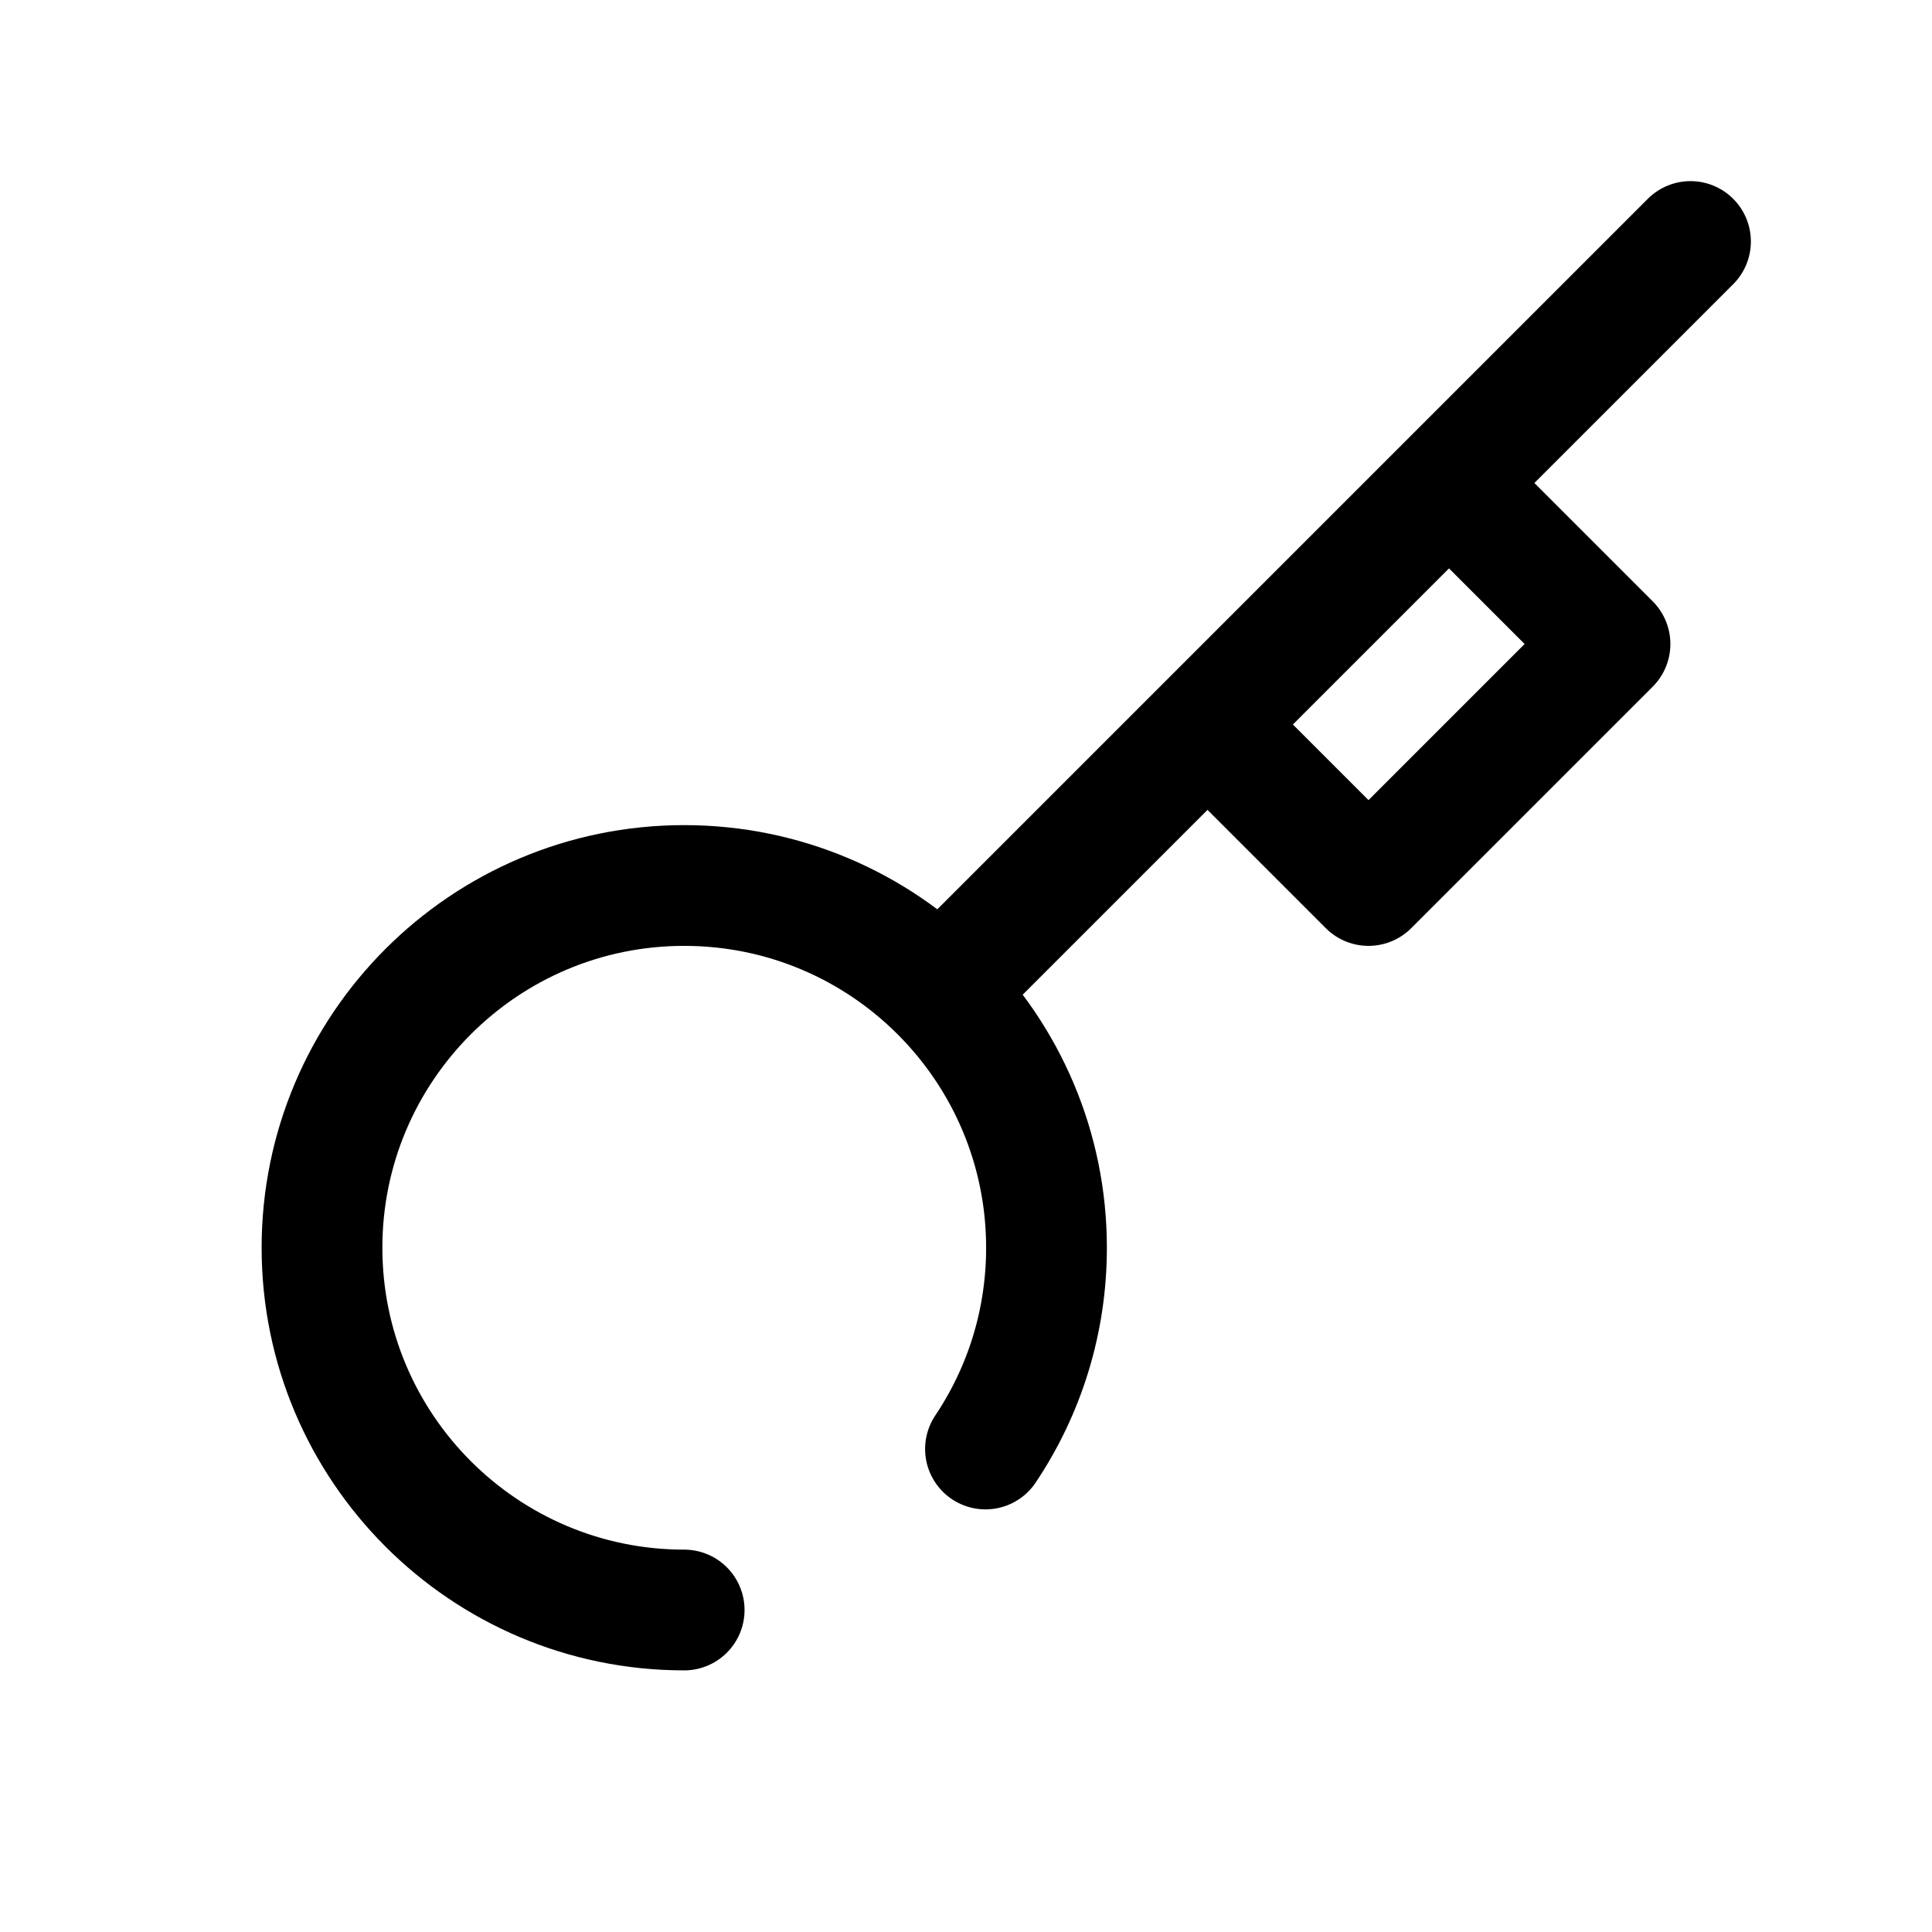 <?xml version="1.0" encoding="utf-8"?><!-- Uploaded to: SVG Repo, www.svgrepo.com, Generator: SVG Repo Mixer Tools -->
<svg width="800px" height="800px" viewBox="0 0 24 24" fill="none" xmlns="http://www.w3.org/2000/svg">
<path d="M18 6L20 8L17 11L15 9M11.691 12.309L21 3M8.499 20C6.015 20 4 17.983 4 15.5C4 13.017 6.015 11 8.499 11C10.985 11 13 13.017 13 15.5C13 16.425 12.721 17.285 12.242 18" stroke="#000000" stroke-width="1.5" stroke-linecap="round" stroke-linejoin="round"/>
</svg>
